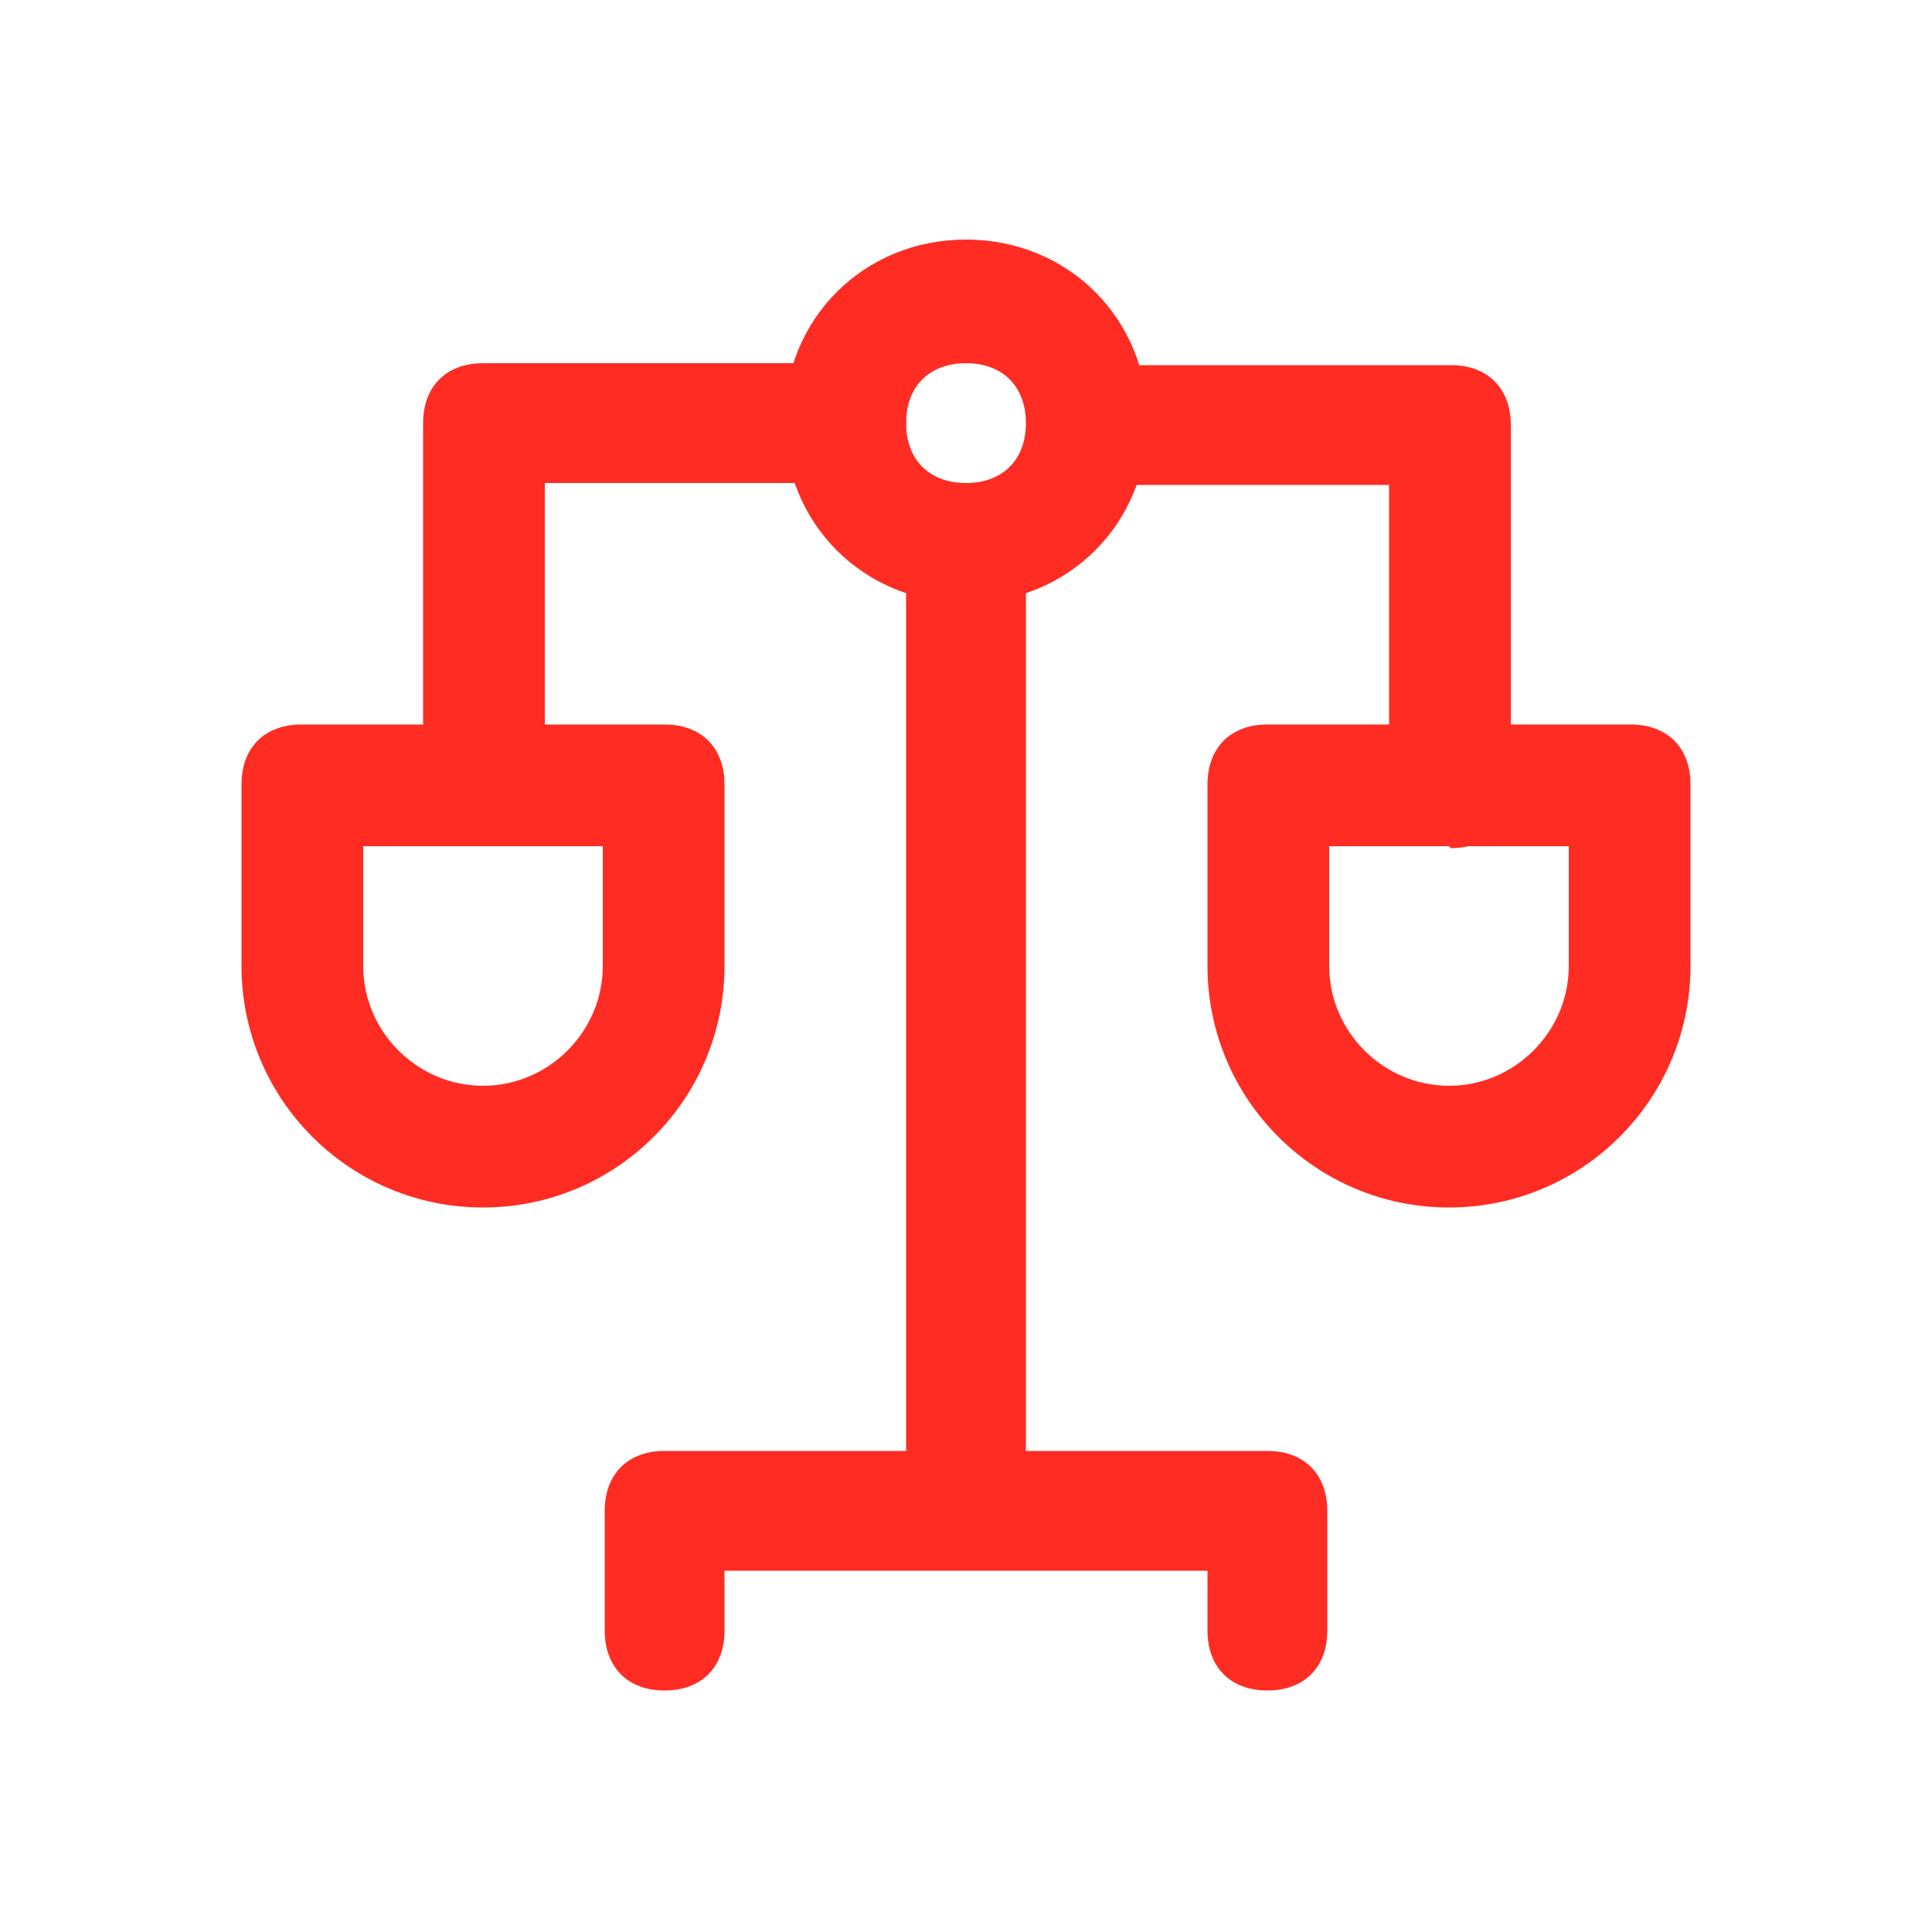 <?xml version="1.0" encoding="UTF-8"?>
<svg xmlns="http://www.w3.org/2000/svg" version="1.1" viewBox="0 0 100 100">
  <defs>
    <style>
      .cls-1 {
        fill: #ff2c23;
      }
    </style>
  </defs>
  <!-- Generator: Adobe Illustrator 28.7.1, SVG Export Plug-In . SVG Version: 1.2.0 Build 142)  -->
  <g>
    <g id="Layer_1">
      <g>
        <path class="cls-1" d="M65.6,87.5c-1.9,0-3.1-1.2-3.1-3.1v-3.1h-25v3.1c0,1.9-1.2,3.1-3.1,3.1s-3.1-1.2-3.1-3.1v-6.2c0-1.9,1.2-3.1,3.1-3.1h31.2c1.9,0,3.1,1.2,3.1,3.1v6.2c0,1.9-1.2,3.1-3.1,3.1Z"/>
        <path class="cls-1" d="M75,62.5c-6.9,0-12.5-5.6-12.5-12.5v-9.4c0-1.9,1.2-3.1,3.1-3.1h18.8c1.9,0,3.1,1.2,3.1,3.1v9.4c0,6.9-5.6,12.5-12.5,12.5ZM68.8,43.8v6.2c0,3.4,2.8,6.2,6.2,6.2s6.2-2.8,6.2-6.2v-6.2h-12.5Z"/>
        <path class="cls-1" d="M25,62.5c-6.9,0-12.5-5.6-12.5-12.5v-9.4c0-1.9,1.2-3.1,3.1-3.1h18.8c1.9,0,3.1,1.2,3.1,3.1v9.4c0,6.9-5.6,12.5-12.5,12.5ZM18.8,43.8v6.2c0,3.4,2.8,6.2,6.2,6.2s6.2-2.8,6.2-6.2v-6.2h-12.5Z"/>
        <path class="cls-1" d="M50,31.2c-5.3,0-9.4-4.1-9.4-9.4s4.1-9.4,9.4-9.4,9.4,4.1,9.4,9.4-4.1,9.4-9.4,9.4ZM50,18.8c-1.9,0-3.1,1.2-3.1,3.1s1.2,3.1,3.1,3.1,3.1-1.2,3.1-3.1-1.2-3.1-3.1-3.1Z"/>
        <path class="cls-1" d="M50,81.2c-1.9,0-3.1-1.2-3.1-3.1V28.1c0-1.9,1.2-3.1,3.1-3.1s3.1,1.2,3.1,3.1v50c0,1.9-1.2,3.1-3.1,3.1Z"/>
        <path class="cls-1" d="M25,43.8c-1.9,0-3.1-1.2-3.1-3.1v-18.8c0-1.9,1.2-3.1,3.1-3.1h18.8c1.9,0,3.1,1.2,3.1,3.1s-1.2,3.1-3.1,3.1h-15.6v15.6c0,1.9-1.2,3.1-3.1,3.1Z"/>
        <path class="cls-1" d="M75,43.8c-1.9,0-3.1-1.2-3.1-3.1v-15.6h-15.6c-1.9,0-3.1-1.2-3.1-3.1s1.2-3.1,3.1-3.1h18.8c1.9,0,3.1,1.2,3.1,3.1v18.8c0,1.9-1.2,3.1-3.1,3.1Z"/>
      </g>
    </g>
  </g>
</svg>